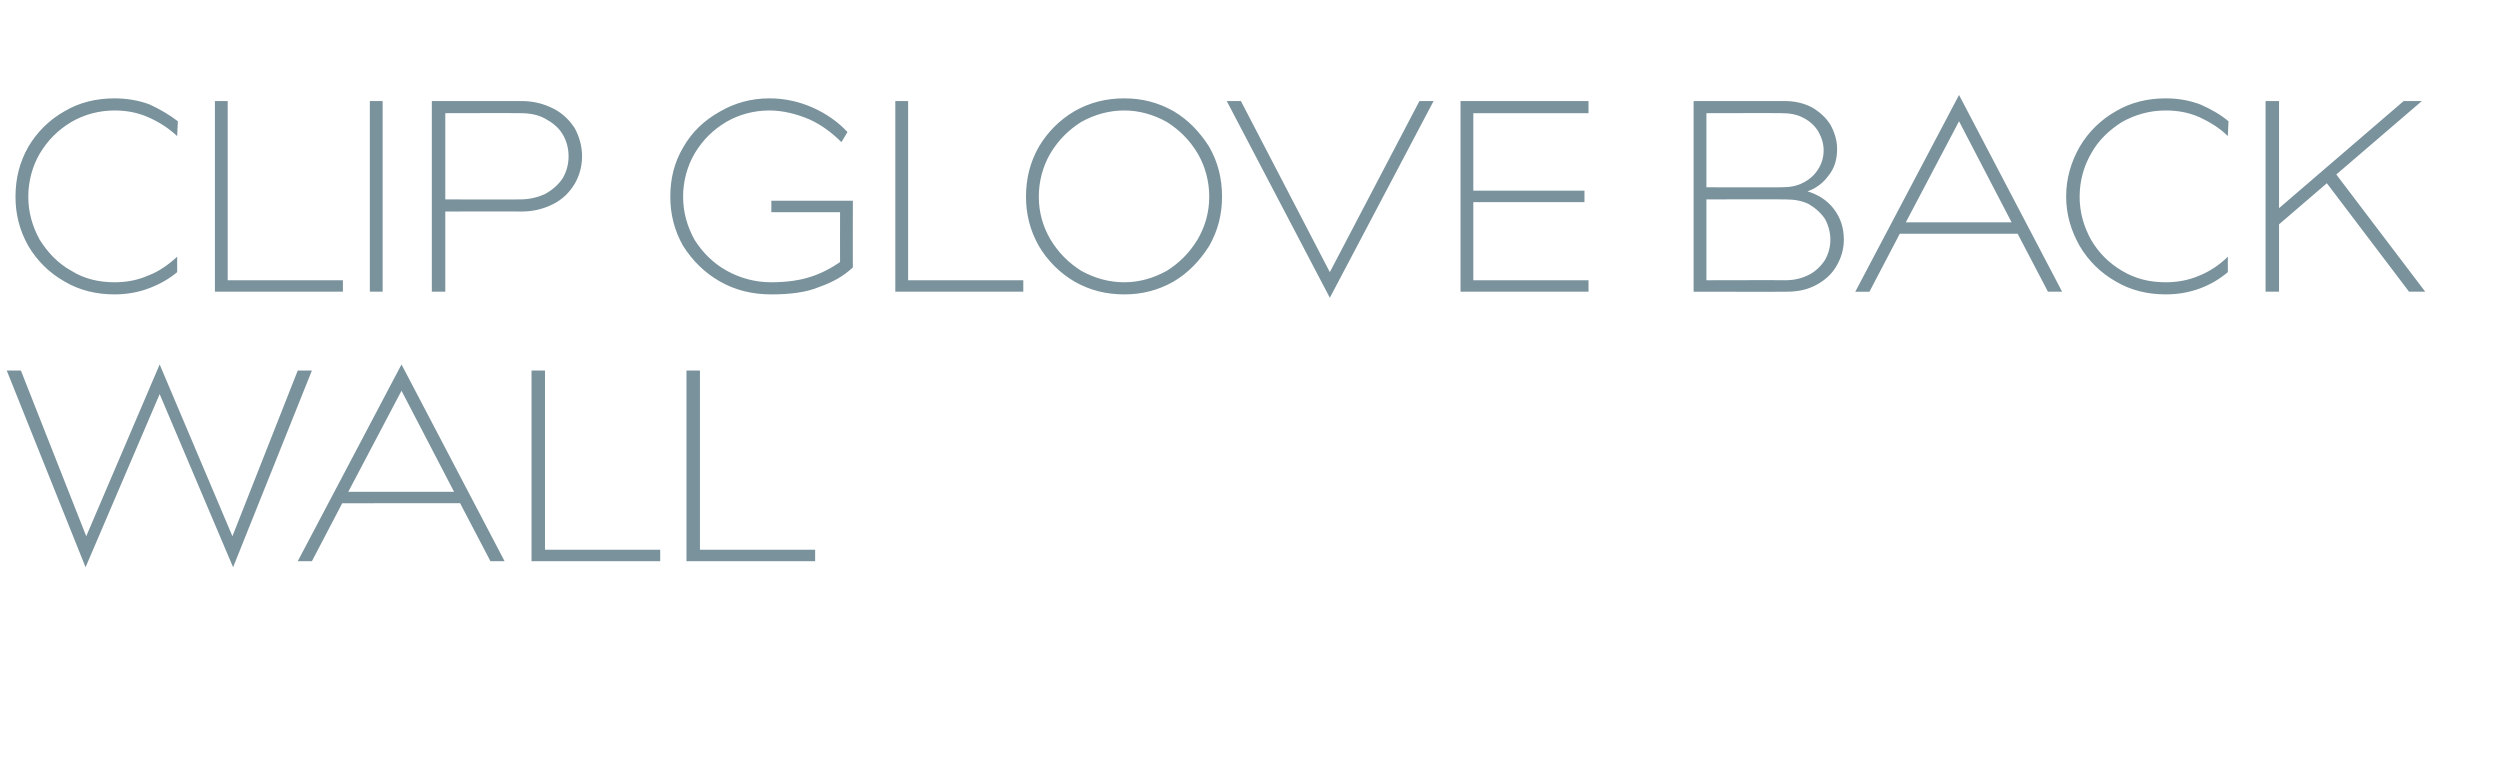 <?xml version="1.0" standalone="no"?><!DOCTYPE svg PUBLIC "-//W3C//DTD SVG 1.1//EN" "http://www.w3.org/Graphics/SVG/1.1/DTD/svg11.dtd"><svg xmlns="http://www.w3.org/2000/svg" version="1.1" width="371.1px" height="112.8px" viewBox="0 -15 371.1 112.8" style="top:-15px"><desc>CLIP GLOVE BACK WALL</desc><defs/><g id="Polygon136519"><path d="m12.7 69.2L1 40h2.1l9.7 24.6l10.9-25.5l10.8 25.5L44.2 40h2.1L34.6 69.2l-10.9-25.7l-11 25.7zm60.1-.9l-4.5-8.6H50.8l-4.5 8.6h-2.1l15.4-29.2l15.3 29.2h-2.1zM51.7 58h15.7l-7.8-15l-7.9 15zM98 66.6v1.7H78.9V40h2v26.6H98zm23 0v1.7h-19.1V40h2v26.6H121z" stroke="none" fill="#79929c"/></g><g id="Polygon136518"><path d="m26.3 5.2C25 4 23.6 3.1 22 2.4c-1.6-.7-3.2-1-5-1c-2.3 0-4.5.6-6.4 1.7c-2 1.2-3.5 2.7-4.7 4.7c-1.1 1.9-1.7 4.1-1.7 6.4c0 2.3.6 4.4 1.7 6.4c1.2 1.9 2.7 3.5 4.7 4.6c1.9 1.2 4.1 1.7 6.4 1.7c1.8 0 3.4-.3 5-1c1.6-.6 3-1.6 4.3-2.8v2.3c-1.2 1-2.6 1.8-4.2 2.4c-1.6.6-3.3.9-5.1.9c-2.7 0-5.2-.6-7.4-1.9c-2.3-1.3-4.1-3.1-5.4-5.3c-1.3-2.3-1.9-4.7-1.9-7.3c0-2.7.6-5.1 1.9-7.4c1.3-2.2 3.1-4 5.4-5.3C11.8.2 14.3-.4 17-.4c1.8 0 3.6.3 5.2.9c1.5.7 2.9 1.5 4.2 2.5l-.1 2.2zm24.6 21.4v1.7h-19V0h1.9v26.6h17.1zM56.8 0v28.3h-1.9V0h1.9zm20.6 0c1.8 0 3.3.4 4.7 1.1c1.4.7 2.4 1.7 3.2 2.9c.7 1.3 1.1 2.7 1.1 4.2c0 1.5-.4 2.9-1.1 4.1c-.8 1.3-1.8 2.3-3.2 3c-1.4.7-2.9 1.1-4.7 1.1c.02-.03-11.3 0-11.3 0v11.9h-2V0h13.3zm-.2 14.6c1.4 0 2.6-.3 3.7-.8c1.1-.6 2-1.4 2.6-2.3c.6-1 .9-2.1.9-3.3c0-1.2-.3-2.3-.9-3.3c-.6-1-1.5-1.7-2.6-2.3c-1.1-.6-2.3-.8-3.7-.8c-.05-.03-11.1 0-11.1 0v12.8s11.05.03 11.1 0zm49.4 10.1c-1.4 1.3-3 2.2-5 2.9c-1.9.8-4.3 1.1-7.1 1.1c-2.8 0-5.3-.6-7.6-1.9c-2.3-1.3-4.1-3.1-5.5-5.3c-1.3-2.3-1.9-4.7-1.9-7.3c0-2.7.6-5.1 1.9-7.3c1.3-2.3 3.1-4 5.4-5.3c2.2-1.3 4.7-2 7.4-2c2.3 0 4.5.5 6.5 1.4c2 .9 3.7 2.1 5.1 3.6l-.9 1.5c-1.4-1.4-3-2.6-4.8-3.4c-1.9-.8-3.9-1.3-5.9-1.3c-2.3 0-4.5.6-6.4 1.7c-2 1.2-3.5 2.7-4.7 4.7c-1.1 1.9-1.7 4.1-1.7 6.4c0 2.3.6 4.4 1.7 6.4c1.2 1.9 2.8 3.5 4.8 4.6c2 1.1 4.2 1.7 6.6 1.7c2.3 0 4.3-.3 5.8-.8c1.6-.5 3.1-1.3 4.4-2.2c-.02-.03 0-7.4 0-7.4h-10.2v-1.7h12.1s-.02 9.93 0 9.9zm25.3 1.9v1.7h-19V0h1.9v26.6h17.1zm15-27c2.6 0 5 .6 7.3 1.9c2.2 1.3 3.9 3.1 5.3 5.3c1.3 2.3 1.9 4.7 1.9 7.4c0 2.6-.6 5-1.9 7.3c-1.4 2.2-3.1 4-5.3 5.3c-2.3 1.3-4.7 1.9-7.3 1.9c-2.7 0-5.1-.6-7.4-1.9c-2.2-1.3-4-3.1-5.3-5.3c-1.3-2.3-1.9-4.7-1.9-7.3c0-2.7.6-5.1 1.9-7.4c1.3-2.2 3.1-4 5.3-5.3c2.3-1.3 4.7-1.9 7.4-1.9zm0 27.3c2.2 0 4.3-.6 6.3-1.7c1.9-1.2 3.4-2.7 4.6-4.7c1.1-1.9 1.7-4 1.7-6.3c0-2.3-.6-4.5-1.7-6.4c-1.2-2-2.7-3.5-4.6-4.7c-2-1.1-4.1-1.7-6.3-1.7c-2.3 0-4.4.6-6.4 1.7c-1.9 1.2-3.4 2.7-4.6 4.7c-1.1 1.9-1.7 4.1-1.7 6.4c0 2.3.6 4.4 1.7 6.3c1.2 2 2.7 3.5 4.6 4.7c2 1.1 4.1 1.7 6.4 1.7zM182.1 0h2.1l13.2 25.4L210.7 0h2.1l-15.4 29.2L182.1 0zm53.7 1.8h-17.1v11.5h16.5v1.7h-16.5v11.6h17.1v1.7h-19V0h19v1.8zm32.5 11.6c1.6.5 2.9 1.3 3.9 2.6c1 1.3 1.5 2.8 1.5 4.6c0 1.4-.4 2.7-1.1 3.9c-.7 1.2-1.7 2.1-3 2.8c-1.3.7-2.7 1-4.4 1c.04.03-13.8 0-13.8 0V0h13.5c1.5 0 2.8.3 4 .9c1.2.7 2.1 1.5 2.8 2.6c.6 1.1 1 2.3 1 3.6c0 1.6-.4 2.9-1.3 4c-.8 1.1-1.9 1.9-3.1 2.3zm-3.8-.6c1.2 0 2.3-.2 3.2-.7c1-.5 1.7-1.2 2.2-2c.5-.8.8-1.7.8-2.8c0-1-.3-1.9-.8-2.8c-.5-.8-1.2-1.5-2.2-2c-.9-.5-2-.7-3.2-.7c.01-.03-11.2 0-11.2 0v11s11.21.03 11.2 0zm.5 13.8c1.4 0 2.5-.3 3.5-.8c1-.5 1.8-1.3 2.4-2.2c.5-.9.8-1.9.8-3c0-1.1-.3-2.2-.8-3.1c-.6-.9-1.4-1.6-2.4-2.2c-1-.5-2.1-.7-3.5-.7c.04-.03-11.7 0-11.7 0v12s11.74-.03 11.7 0zm39 1.7l-4.5-8.6H282l-4.5 8.6h-2.1L290.8-.9l15.3 29.2H304zM282.9 18h15.7l-7.8-15l-7.9 15zm47.8-12.8c-1.2-1.2-2.7-2.1-4.2-2.8c-1.6-.7-3.2-1-5-1c-2.4 0-4.5.6-6.5 1.7c-1.9 1.2-3.5 2.7-4.6 4.7c-1.1 1.9-1.7 4.1-1.7 6.4c0 2.3.6 4.4 1.7 6.4c1.1 1.9 2.7 3.5 4.6 4.6c2 1.2 4.1 1.7 6.5 1.7c1.7 0 3.4-.3 5-1c1.5-.6 3-1.6 4.2-2.8v2.3c-1.2 1-2.5 1.8-4.1 2.4c-1.6.6-3.3.9-5.1.9c-2.7 0-5.2-.6-7.4-1.9c-2.3-1.3-4.1-3.1-5.4-5.3c-1.3-2.3-2-4.7-2-7.3c0-2.7.7-5.1 2-7.4c1.3-2.2 3.1-4 5.4-5.3c2.2-1.3 4.7-1.9 7.4-1.9c1.8 0 3.5.3 5.1.9c1.6.7 3 1.5 4.2 2.5l-.1 2.2zm26.9 23.1l-12.2-16.1l-7.1 6.1v10h-2V0h2v15.9L356.8 0h2.7l-12.7 10.9L360 28.3h-2.4z" stroke="none" fill="#79929c"/></g></svg>